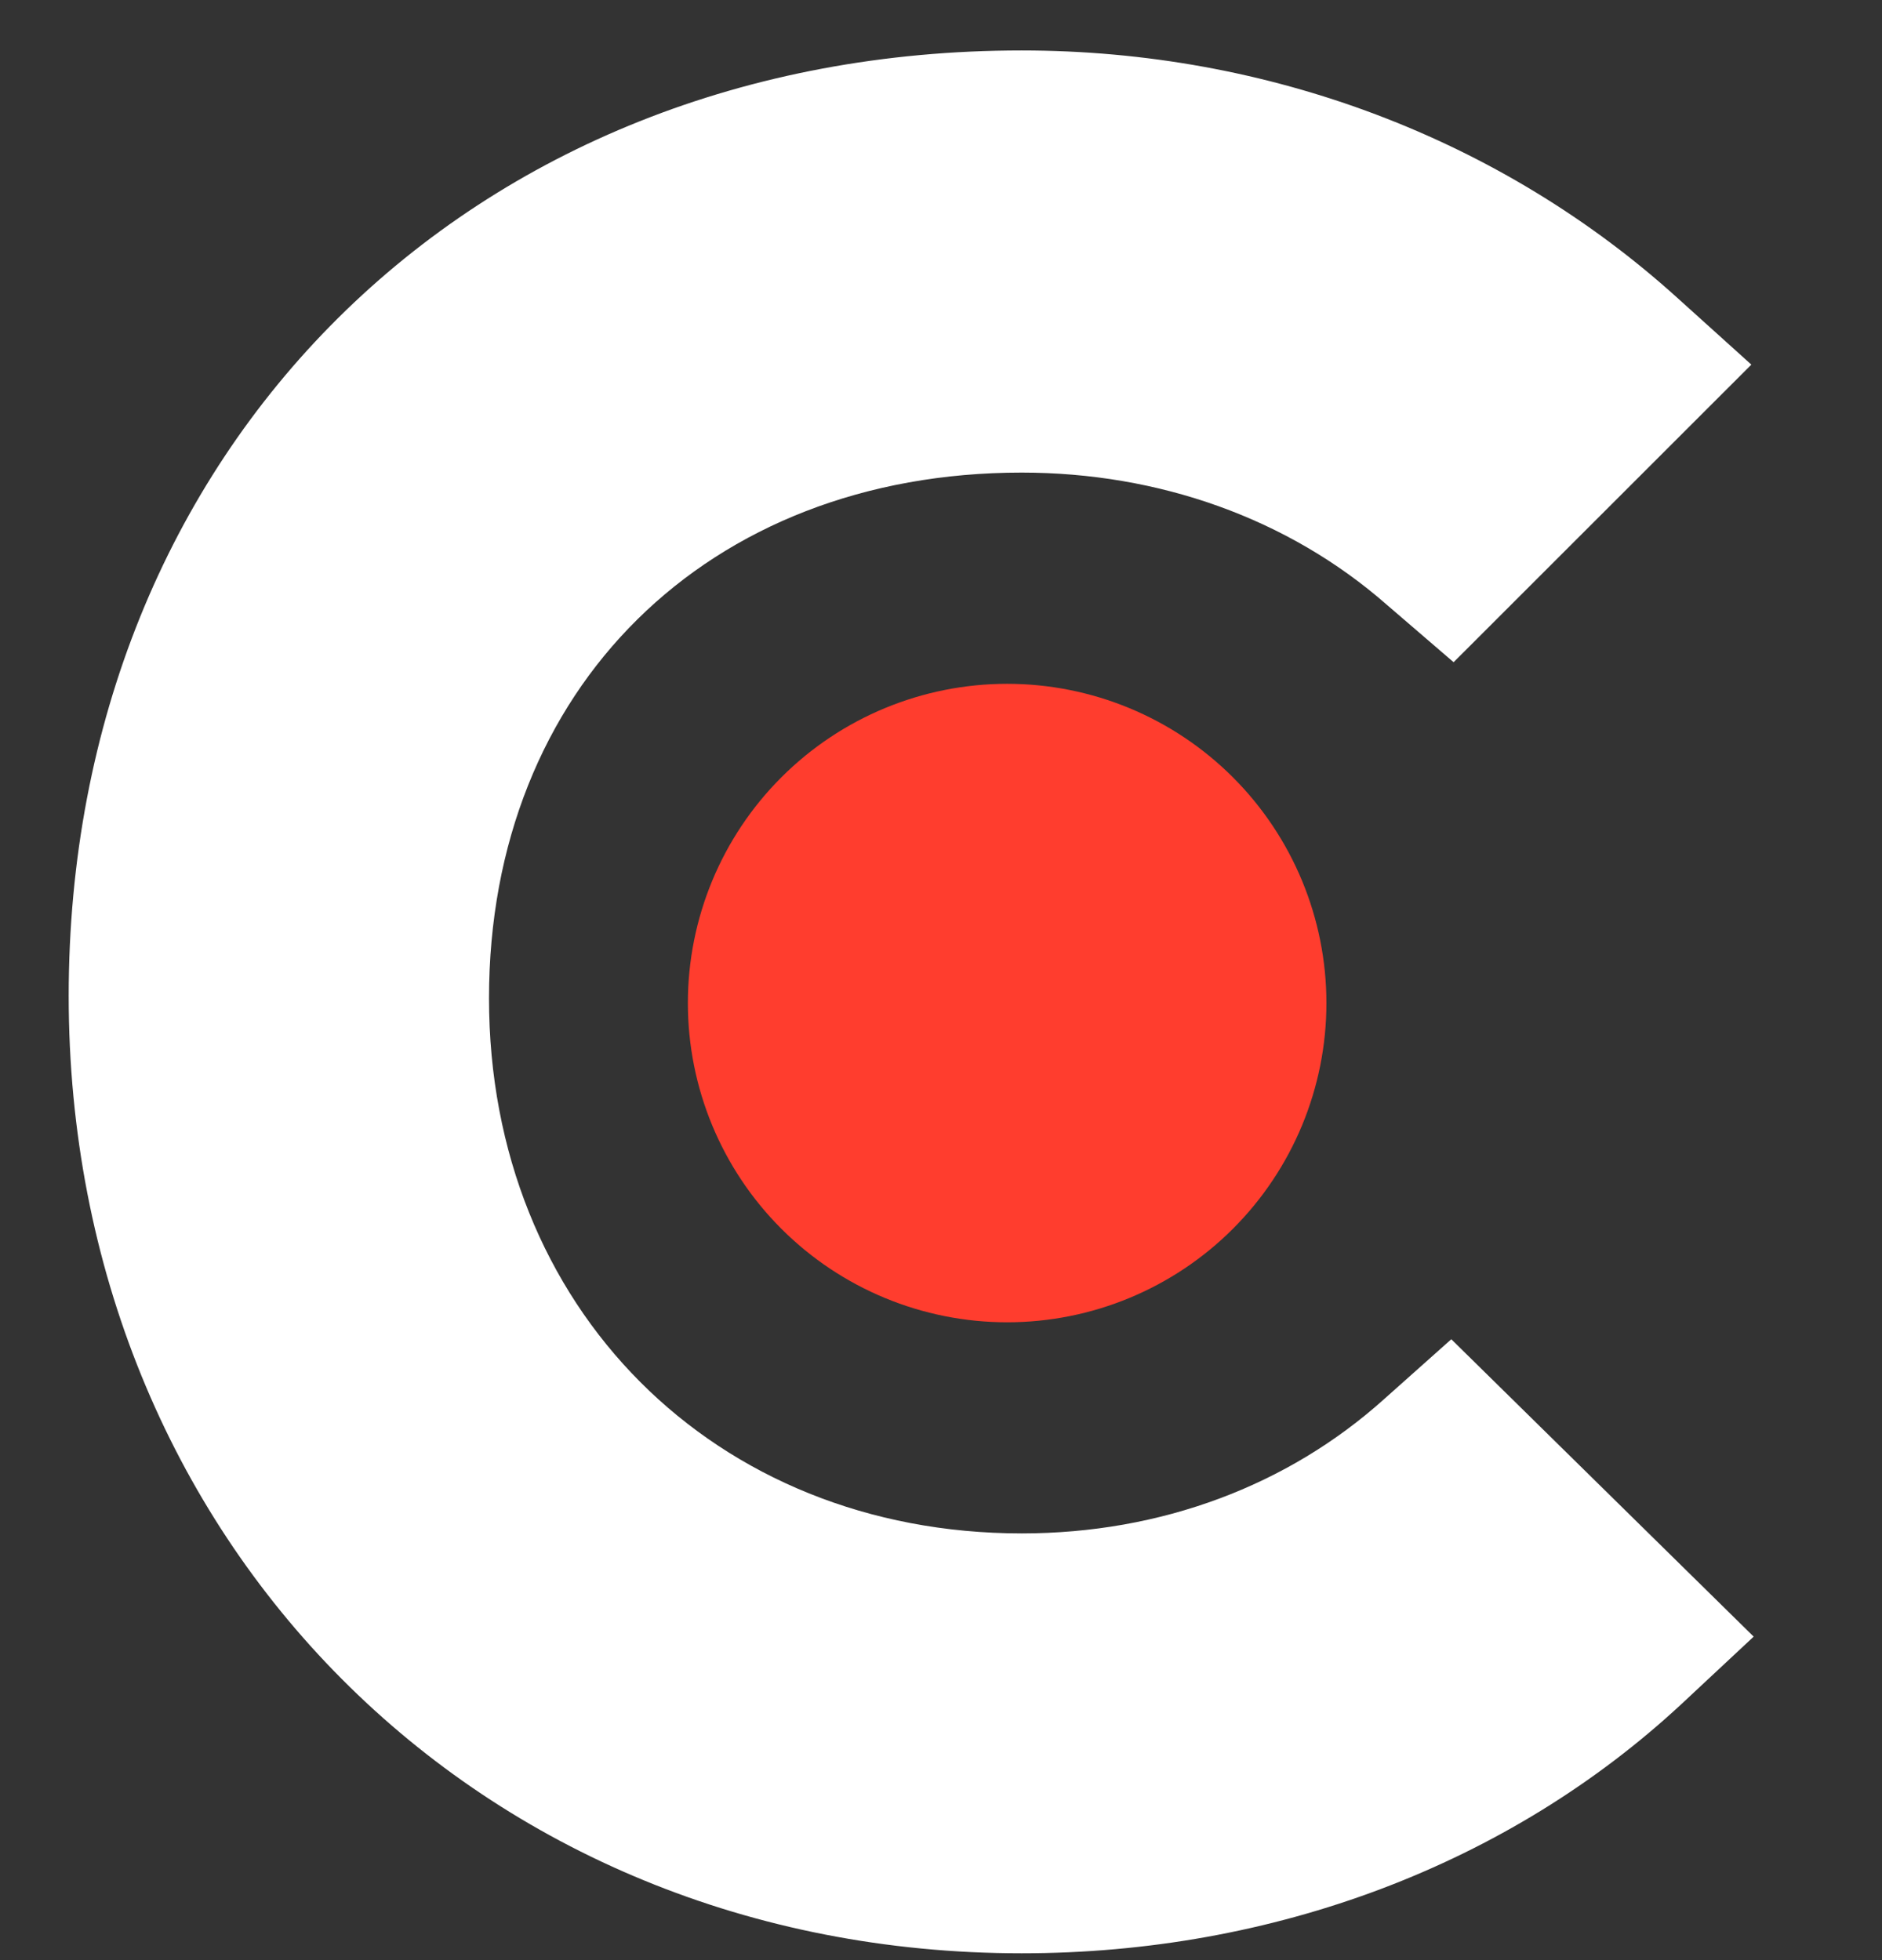 <svg width="48" height="50" viewBox="0 0 48 50" fill="none" xmlns="http://www.w3.org/2000/svg">
<rect x="0" y="0" width="48" height="50" fill="#333333" stroke="none"/>
<g clip-path="url(#clip0_4644_11485)">
<path d="M-93.091 -20.395H-81.828V50.001H-93.091V-20.395ZM-42.406 27.545C-42.406 38.318 -51.465 39.177 -54.16 39.177C-60.892 39.177 -62.117 32.875 -62.117 29.074V2.132H-73.38V29.017C-73.38 35.691 -71.285 41.199 -67.614 44.871C-64.37 48.117 -59.51 49.891 -54.244 49.891C-50.51 49.891 -45.222 48.728 -42.406 46.157V50.001H-31.143V2.132H-42.406V27.545ZM-8.616 -14.763H-19.879V2.132H-28.327V13.395H-19.879V50.001H-8.616V13.395H-0.169V2.132H-8.616V-14.763ZM35.303 35.688C32.85 37.893 29.612 39.115 26.058 39.115C18.225 39.115 12.472 33.362 12.472 25.464C12.472 17.565 18.041 12.055 26.058 12.055C29.55 12.055 32.85 13.218 35.365 15.422L37.074 16.892L44.668 9.301L42.767 7.586C38.299 3.551 32.366 1.287 26.055 1.287C11.976 1.287 1.752 11.447 1.752 25.405C1.752 39.304 12.221 49.826 26.055 49.826C32.484 49.826 38.479 47.562 42.891 43.463L44.727 41.748L37.015 34.162L35.303 35.688ZM84.87 6.305C81.626 3.061 77.825 1.287 72.559 1.287C68.825 1.287 64.596 2.45 61.78 5.018V-20.395H50.517V50.001H61.78V23.631C61.78 12.857 69.433 12.001 72.128 12.001C78.861 12.001 78.675 18.306 78.675 22.102V50.001H89.938V22.161C89.938 15.487 88.545 9.979 84.87 6.305Z" fill="white"/>
<path d="M25.687 17.443C27.847 17.443 29.918 18.301 31.445 19.828C32.972 21.355 33.83 23.427 33.83 25.587C33.83 27.746 32.972 29.818 31.445 31.345C29.918 32.872 27.847 33.73 25.687 33.73C23.527 33.73 21.456 32.872 19.929 31.345C18.401 29.818 17.544 27.746 17.544 25.587C17.544 23.427 18.401 21.355 19.929 19.828C21.456 18.301 23.527 17.443 25.687 17.443Z" fill="#FF3D2E"/>
</g>
<defs>
<clipPath id="clip0_4644_11485">
<rect width="47.525" height="50" fill="white"/>
</clipPath>
</defs>
</svg>
